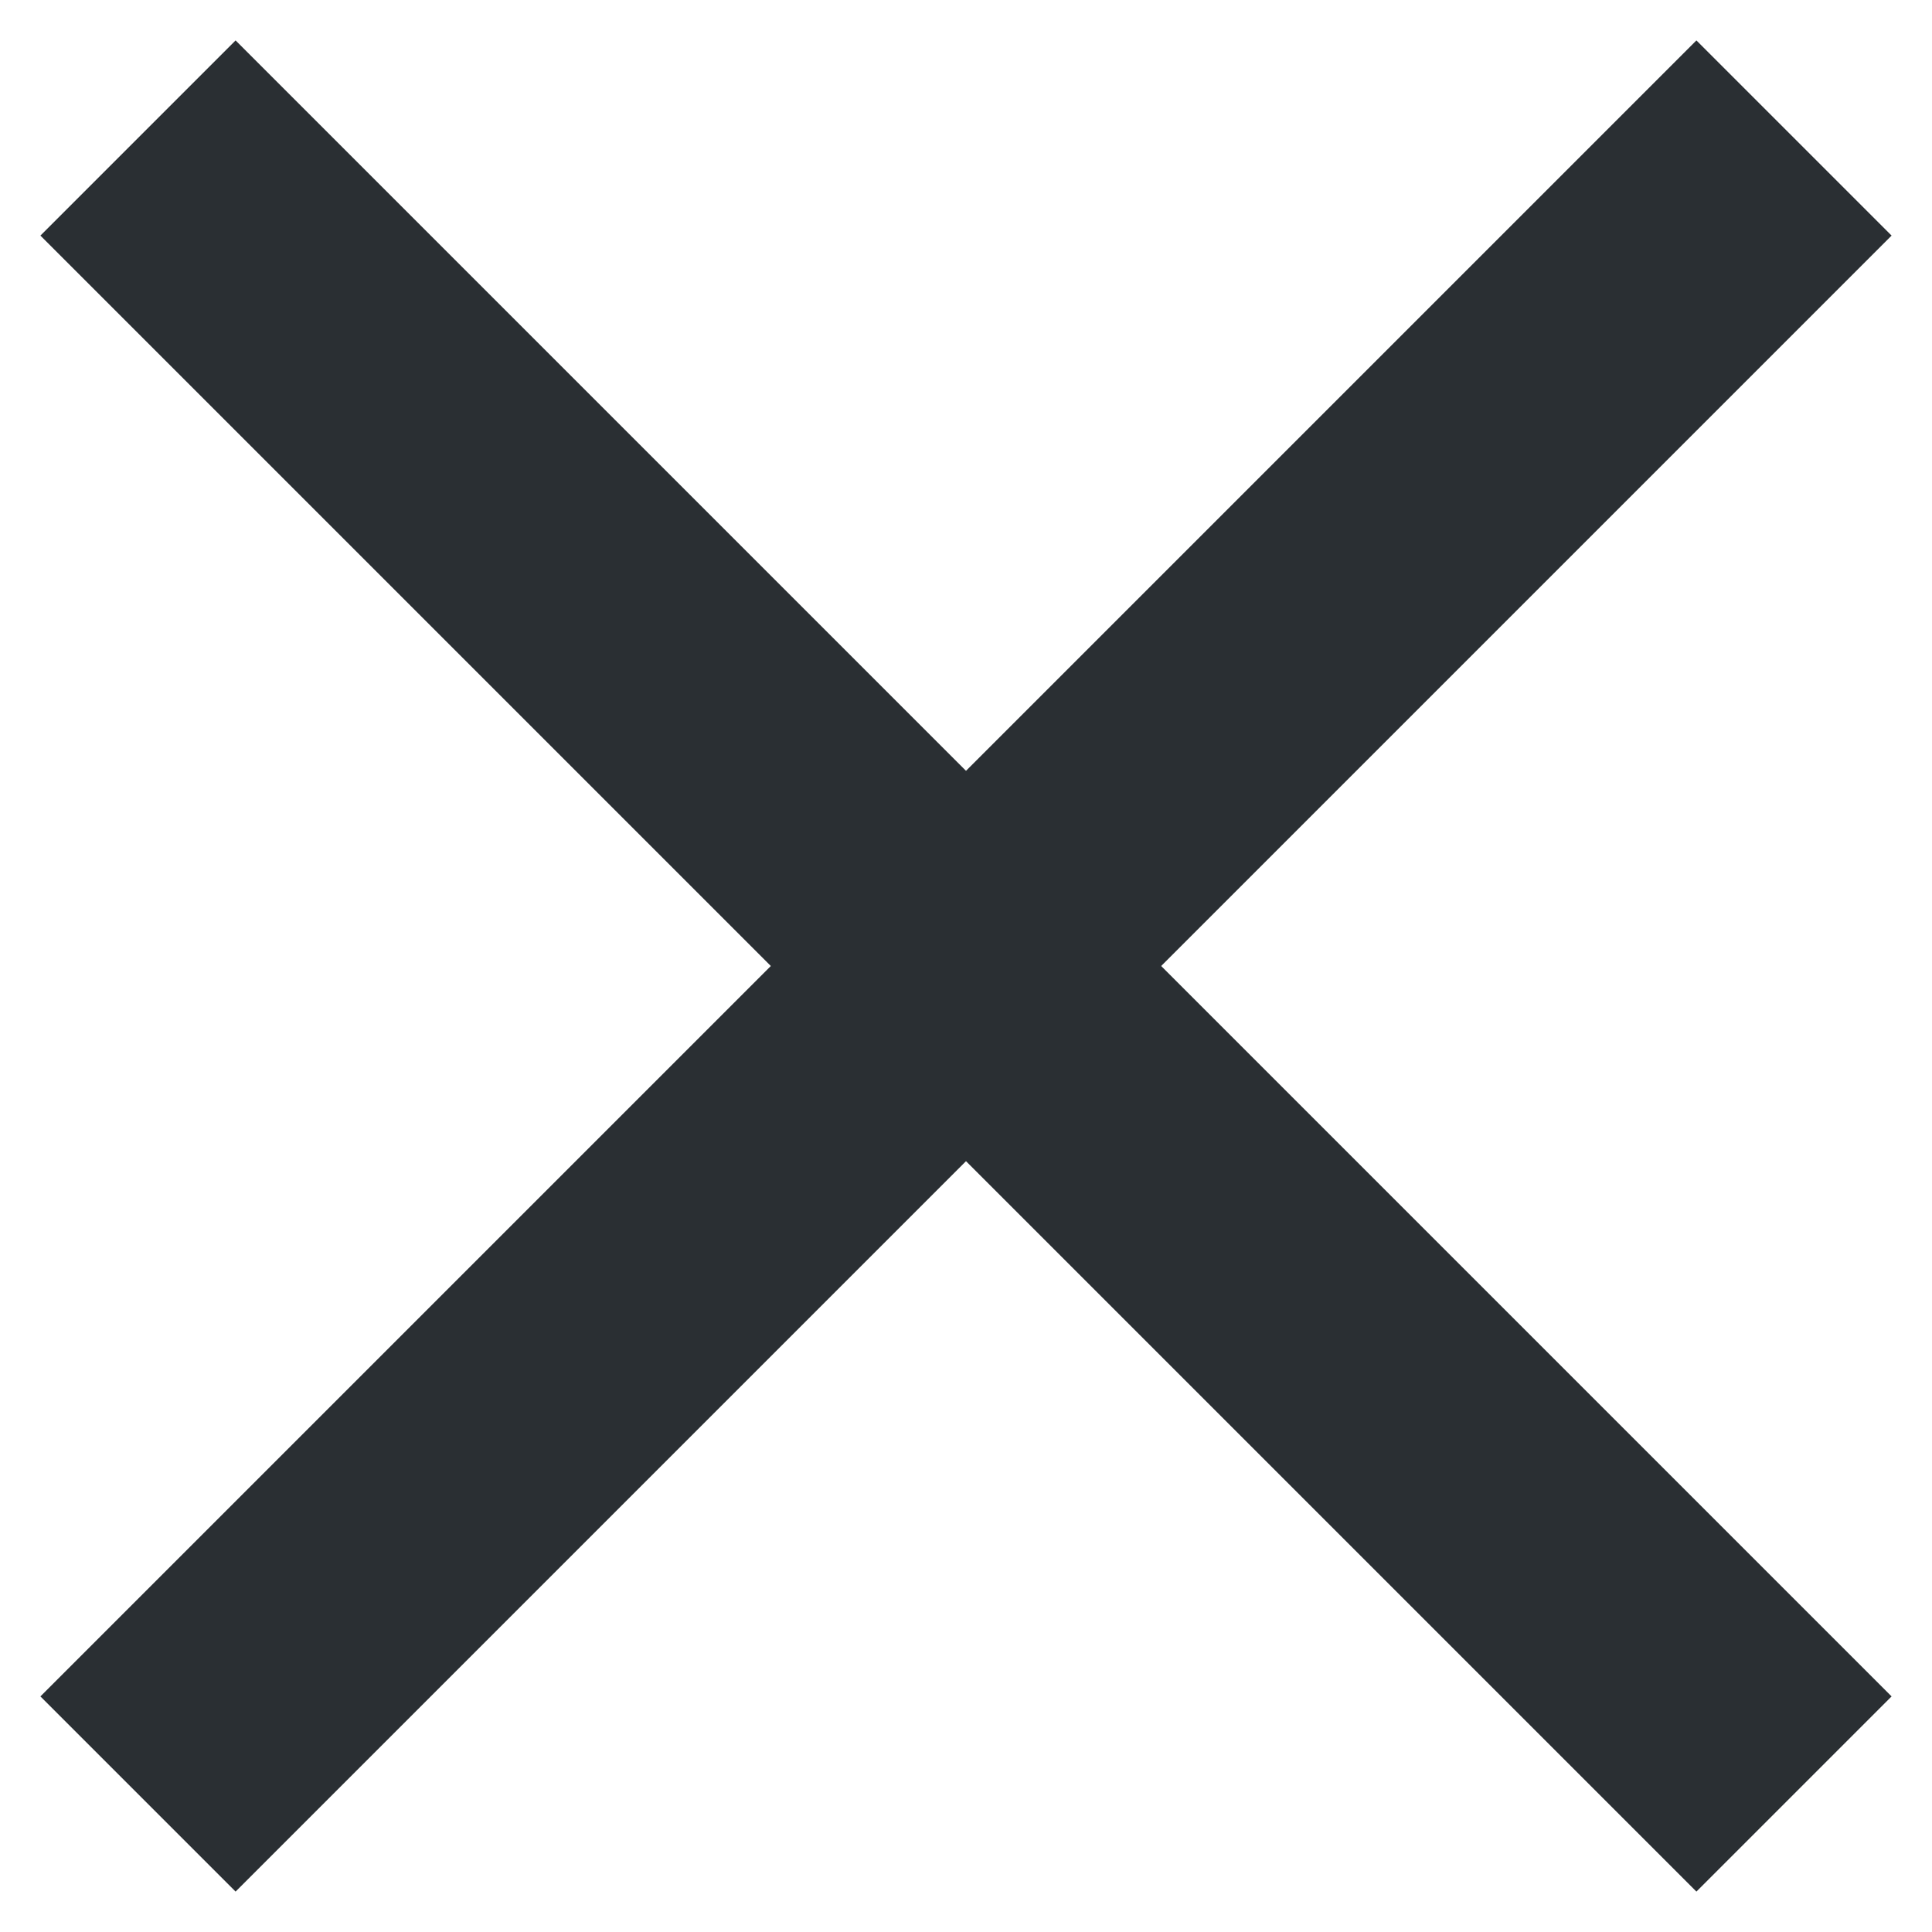 <svg width="14" height="14" viewBox="0 0 14 14" fill="none" xmlns="http://www.w3.org/2000/svg">
<path d="M1 1L13 13" stroke="#2A2F33" stroke-width="2"/>
<path d="M1 13L13 1" stroke="#2A2F33" stroke-width="2"/>
</svg>
